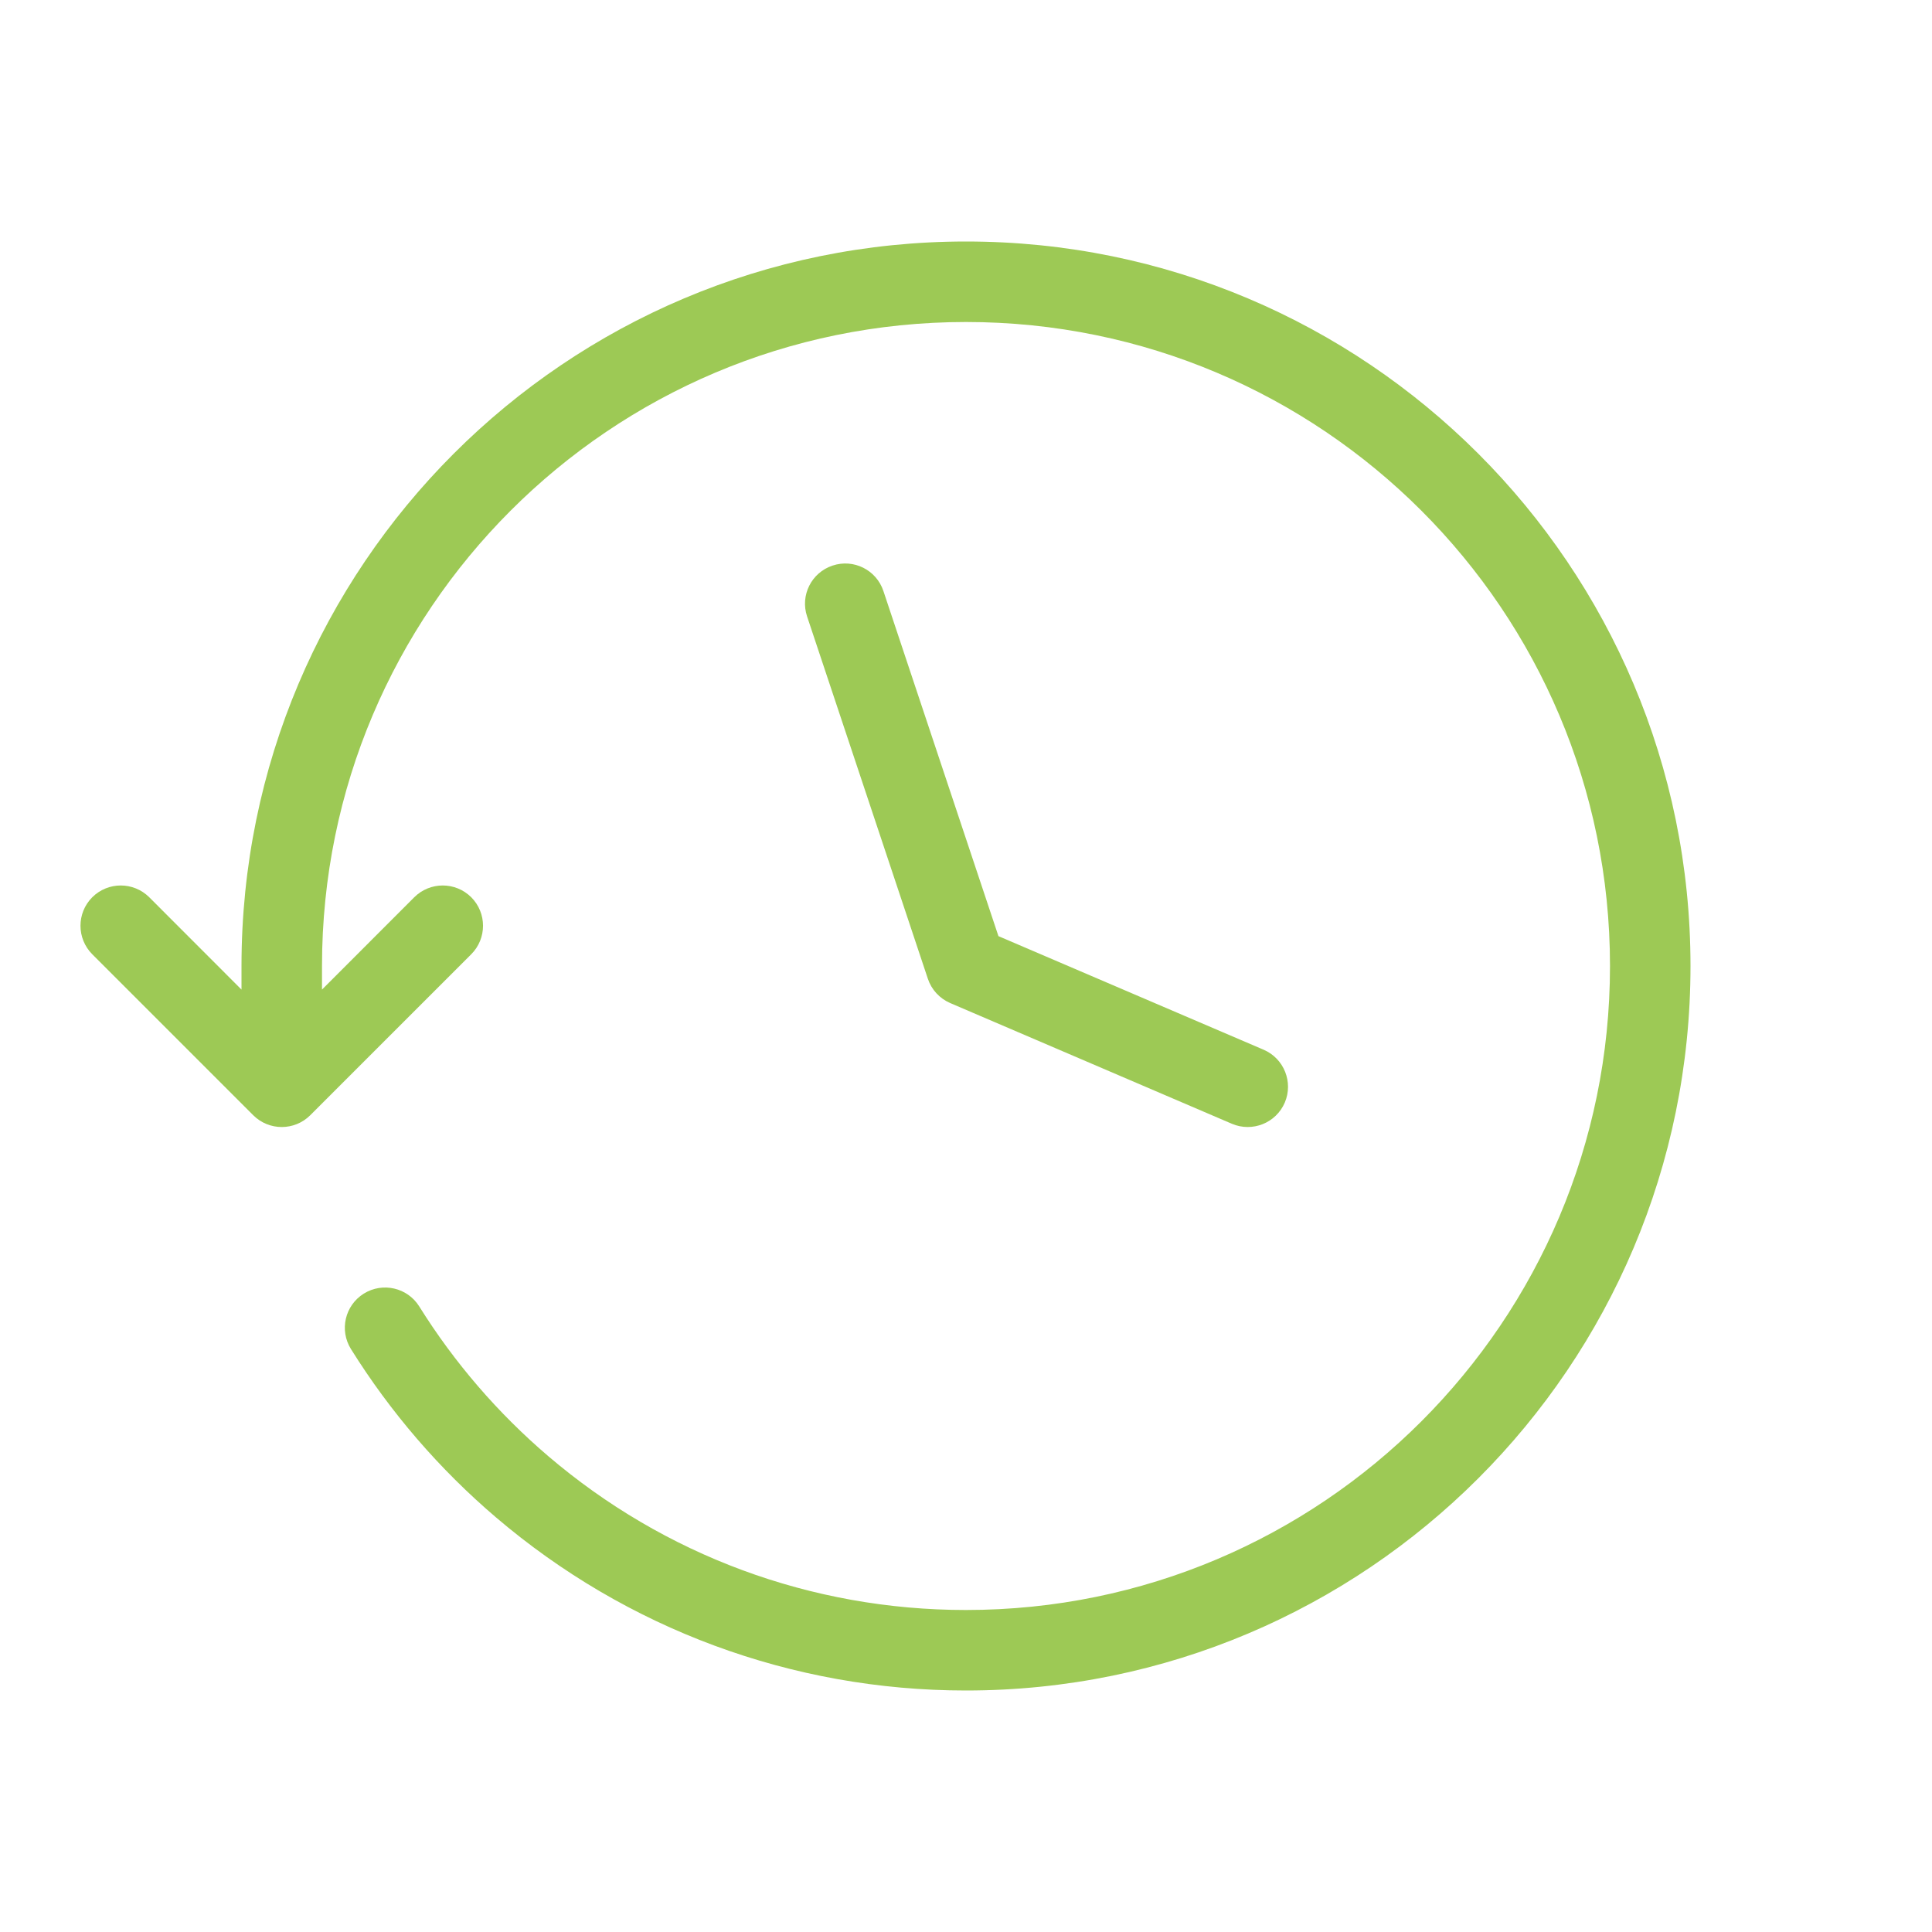<svg width="24" height="24" viewBox="0 0 24 24" fill="none" xmlns="http://www.w3.org/2000/svg">
<path fill-rule="evenodd" clip-rule="evenodd" d="M3 12V12.293L1.854 11.146C1.658 10.951 1.342 10.951 1.146 11.146C0.951 11.342 0.951 11.658 1.146 11.854L3.146 13.854C3.342 14.049 3.658 14.049 3.854 13.854L5.854 11.854C6.049 11.658 6.049 11.342 5.854 11.146C5.658 10.951 5.342 10.951 5.146 11.146L4 12.293V12C4 7.582 7.582 4 12 4C16.418 4 20 7.582 20 12C20 16.418 16.418 20 12 20C10.071 20 8.249 19.316 6.812 18.09C6.185 17.555 5.644 16.927 5.208 16.229C5.062 15.995 4.753 15.924 4.519 16.07C4.285 16.216 4.213 16.524 4.36 16.759C4.85 17.544 5.458 18.25 6.163 18.851C7.78 20.229 9.831 21 12 21C16.971 21 21 16.971 21 12C21 7.029 16.971 3 12 3C7.029 3 3 7.029 3 12ZM15.96 13.697C16.068 13.443 15.951 13.149 15.697 13.04L12.403 11.629L10.974 7.342C10.887 7.08 10.604 6.938 10.342 7.026C10.08 7.113 9.938 7.396 10.026 7.658L11.526 12.158C11.571 12.294 11.672 12.403 11.803 12.46L15.303 13.96C15.557 14.068 15.851 13.951 15.96 13.697Z" fill="#9DC955"/>
</svg>
